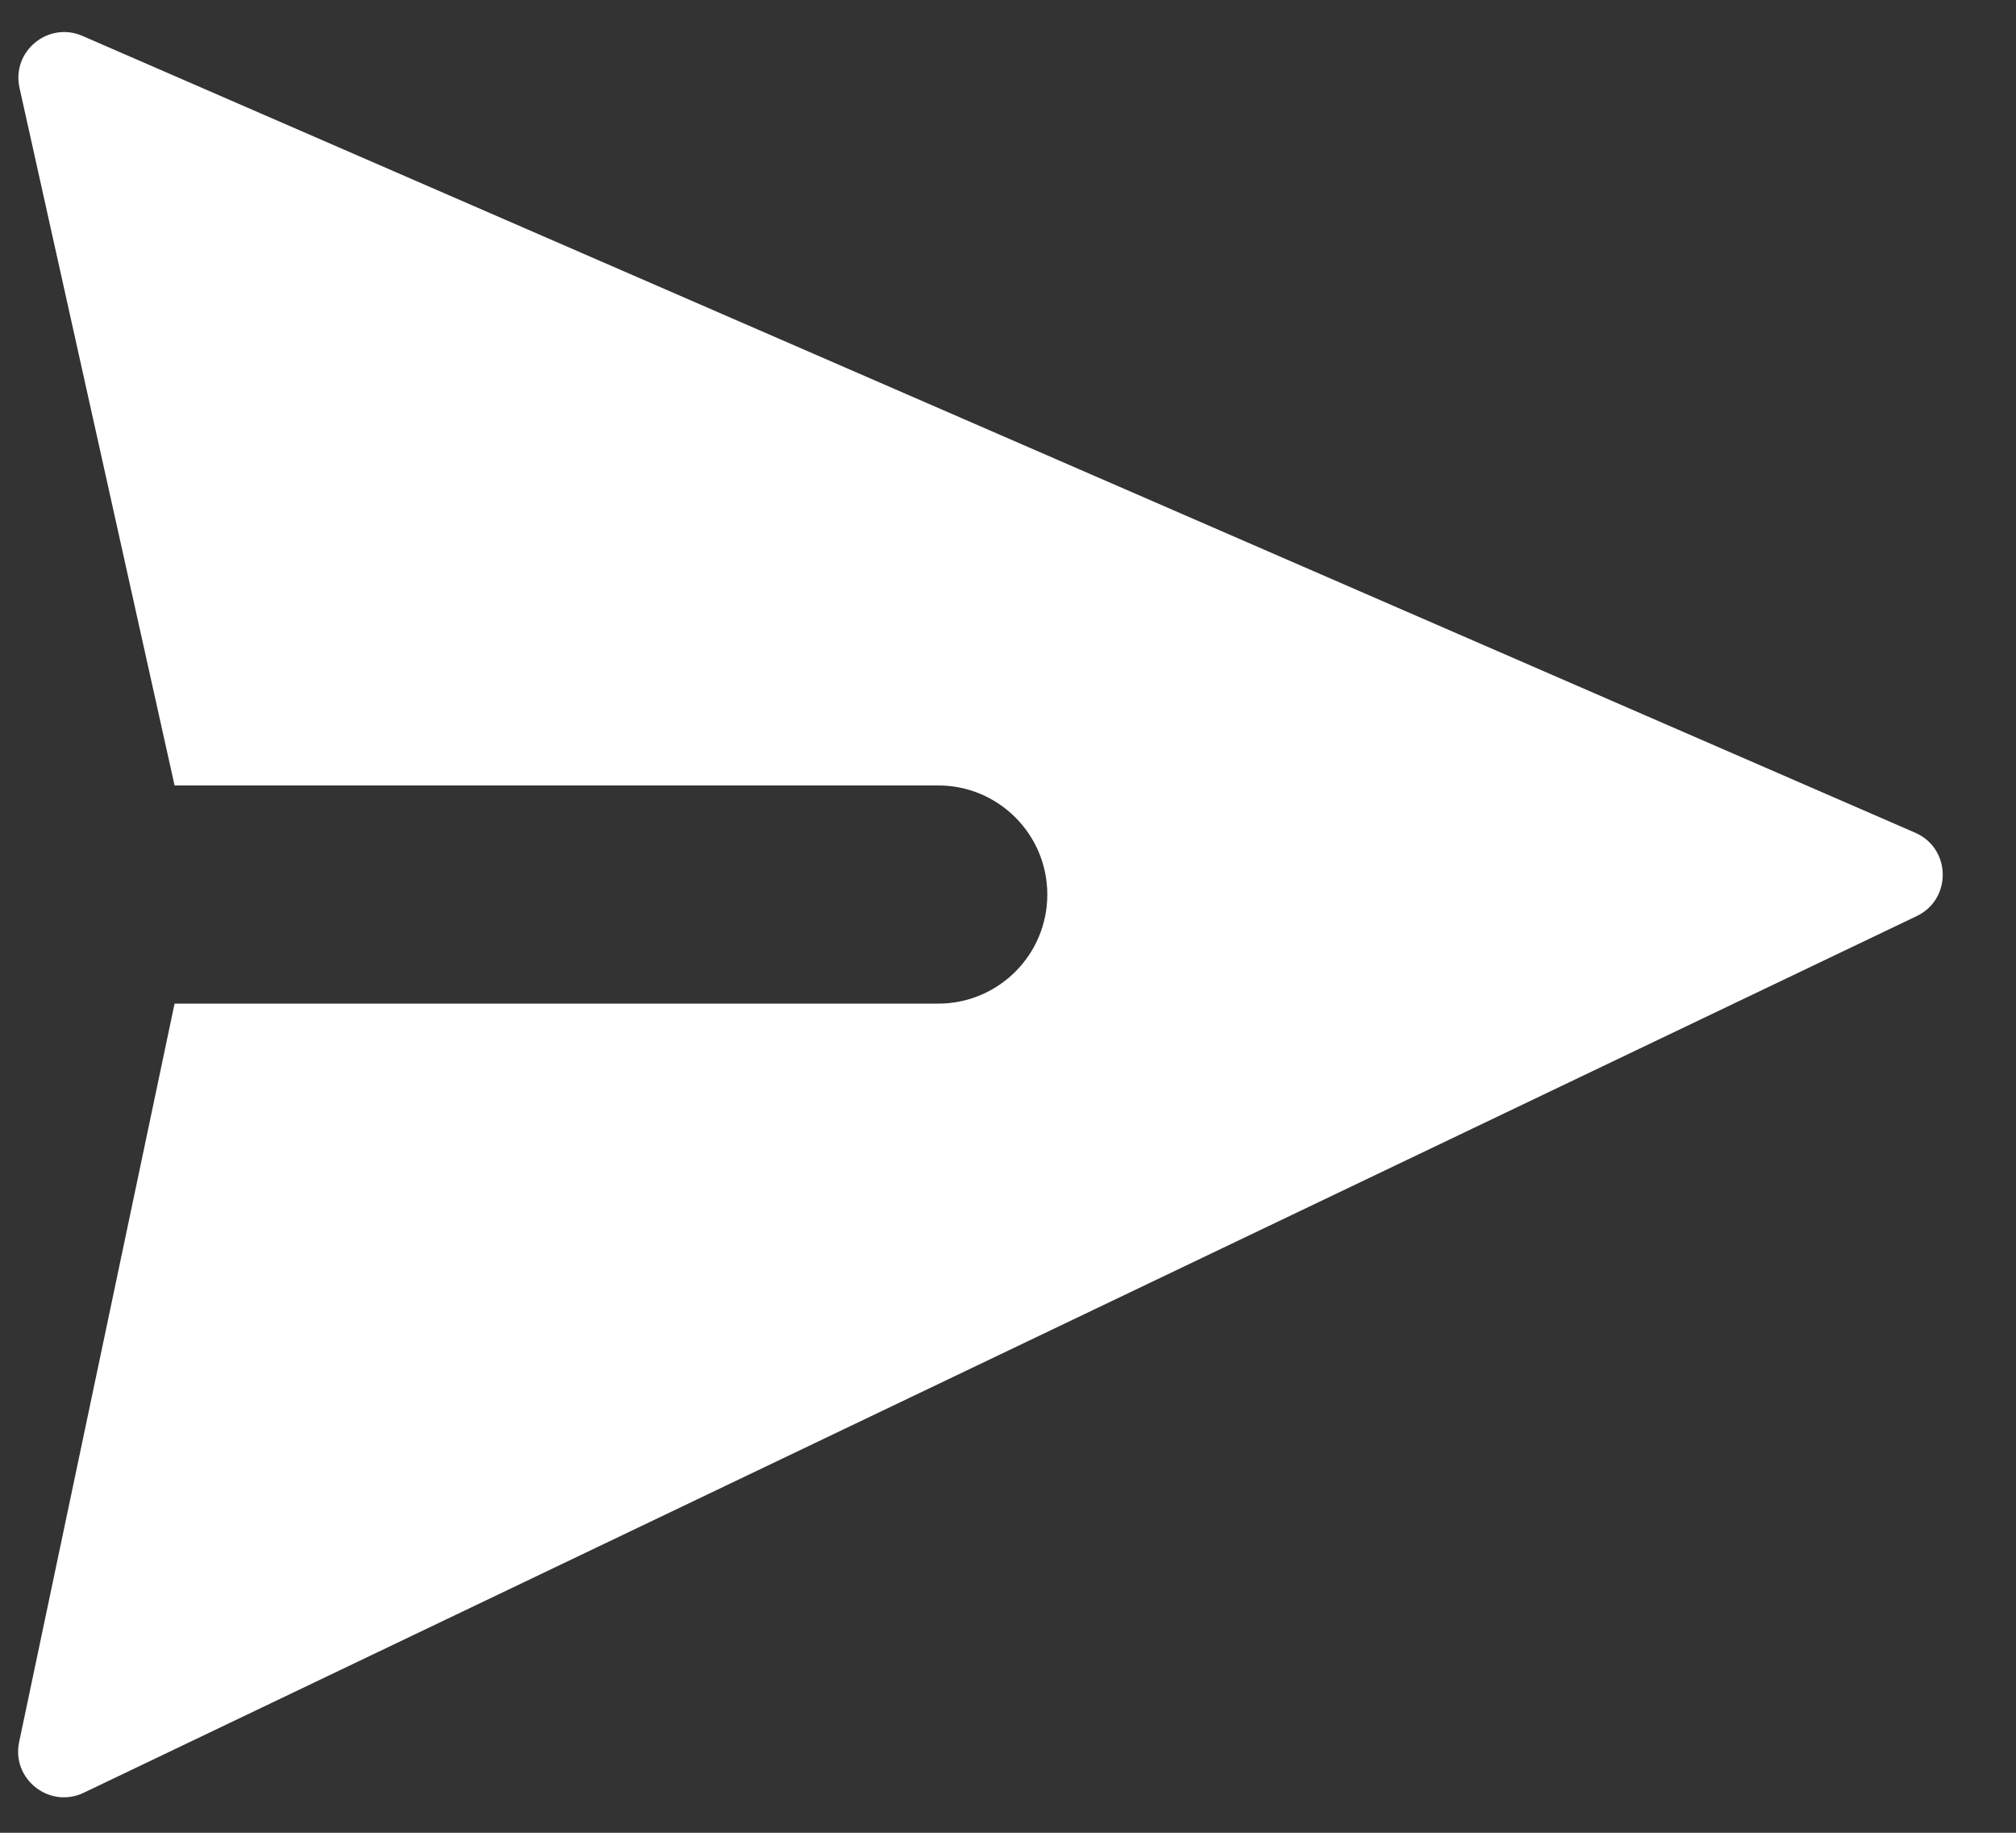 <svg width="22" height="20" viewBox="0 0 22 20" fill="none" xmlns="http://www.w3.org/2000/svg">
<rect x="0" y="0" width="22" height="20" fill="#333333" stroke="none"/>
<path d="M20.9 9.087L0.9 0.392C0.526 0.229 0.124 0.56 0.213 0.959L1.905 8.571H10.238C10.896 8.571 11.429 9.104 11.429 9.762C11.429 10.419 10.896 10.952 10.238 10.952H1.905L0.209 19.009C0.123 19.414 0.54 19.742 0.914 19.563L20.916 9.997C21.303 9.812 21.293 9.258 20.9 9.087Z" fill="white"/>
</svg>
